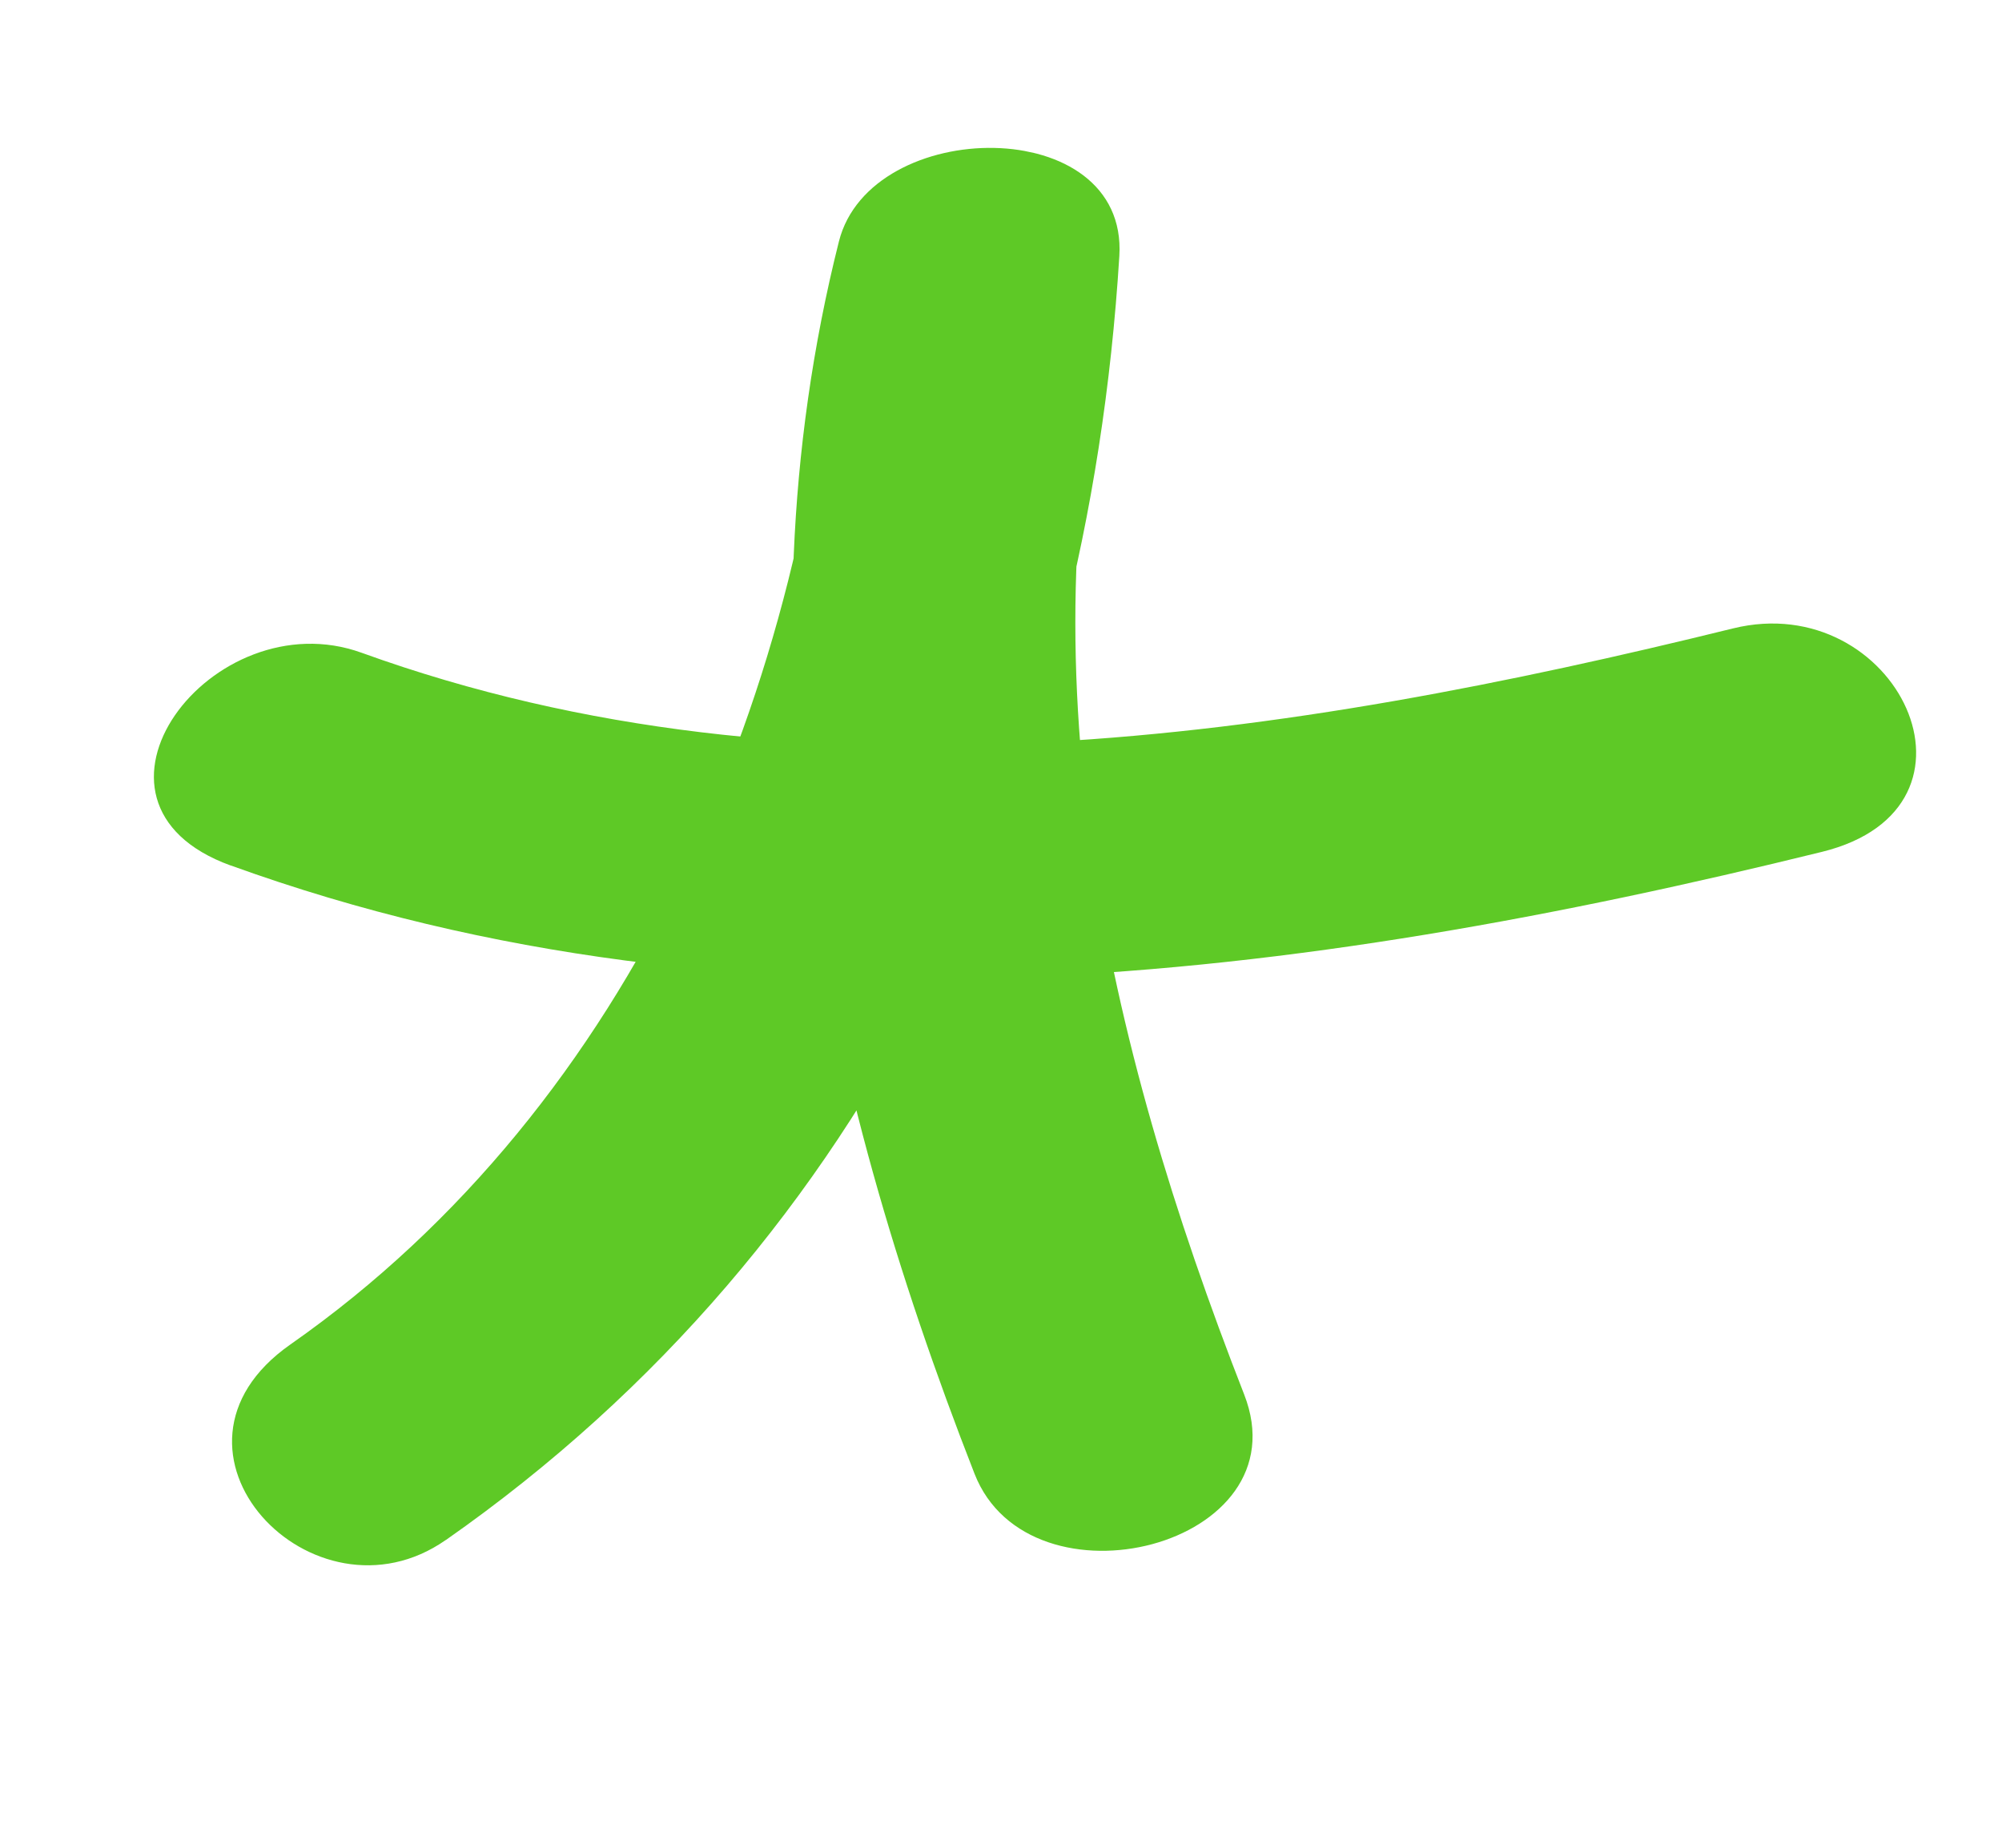 <svg xmlns="http://www.w3.org/2000/svg" xmlns:xlink="http://www.w3.org/1999/xlink" width="92.971" height="85.834" viewBox="0 0 92.971 85.834"><defs><clipPath id="a"><path d="M0-88H80.01V-158.74H0Z" transform="translate(0 158.74)" fill="none"></path></clipPath></defs><g transform="matrix(0.978, 0.208, -0.208, 0.978, -18.295, 155.271)"><g transform="translate(0 -158.74)" clip-path="url(#a)"><g transform="translate(9.965 0)"><path d="M-13.389-85.456C3.125-103.159,8.34-126.525,4.8-150.3c-.983-6.6-12.66-3.962-12.88,2.046-.745,20.1,7.2,38.175,18.068,54.678,3.867,5.875,15.664.14,11.481-6.211-9.781-14.862-17.18-30.9-16.509-49.042q-6.435,1.023-12.878,2.046c2.831,19.018-1.128,39.692-14.422,53.943-5.835,6.254,3.841,12.858,8.951,7.38" transform="translate(24.152 154.16)" fill="#5ec926"></path></g><g transform="translate(0 14.091)"><path d="M-5.526-32.4c25.34,3.508,49.744-5.138,72.152-15.994,7.755-3.759.832-12.7-6.206-9.29C41.259-48.4,20.114-40.318-1.64-43.329c-7.3-1.013-12.414,9.751-3.887,10.932" transform="translate(9.97 58.443)" fill="#5ec926"></path></g></g></g></svg>
